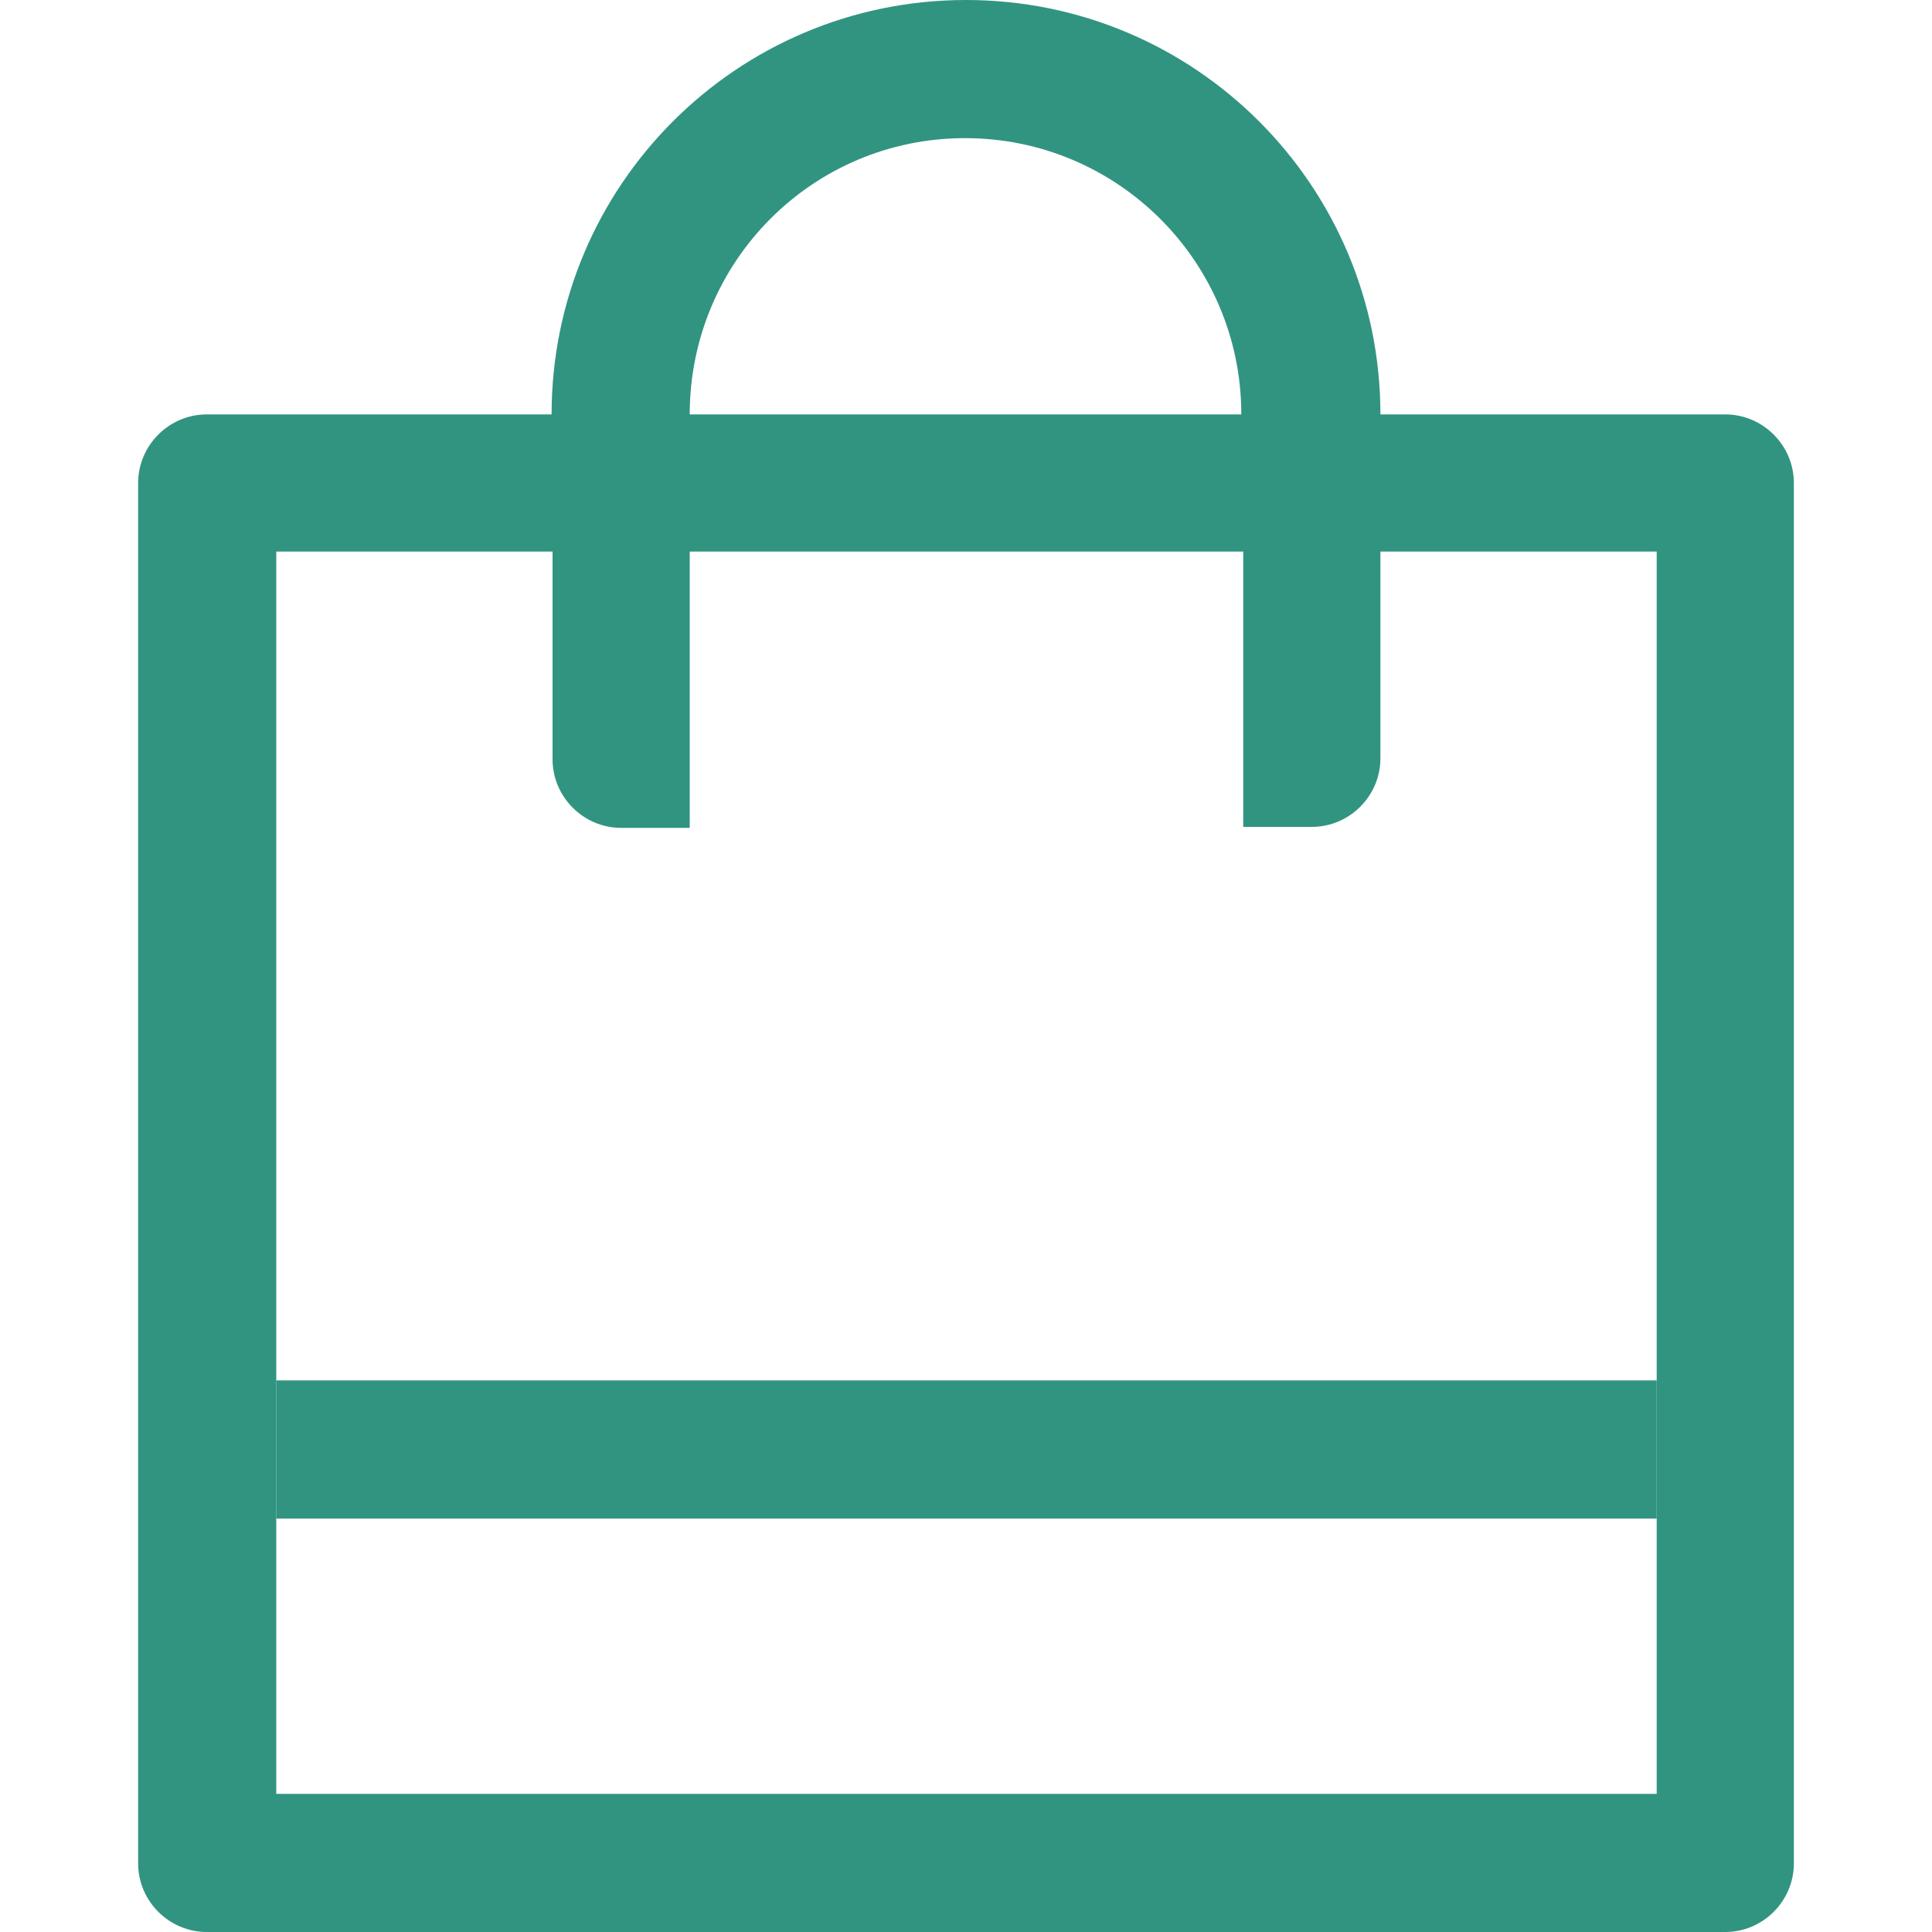 <?xml version="1.0" encoding="UTF-8"?> <svg xmlns="http://www.w3.org/2000/svg" xmlns:xlink="http://www.w3.org/1999/xlink" version="1.1" id="图层_1" x="0px" y="0px" viewBox="0 0 200 200" style="enable-background:new 0 0 200 200;" xml:space="preserve"> <style type="text/css"> .st0{fill:#319480;} </style> <g> <path class="st0" d="M142.9,57.1v21.4c0,3.9-3.2,7.1-7.1,7.1h-7.1V57.1H71.4v28.6h-7.1c-3.9,0-7.1-3.2-7.1-7.1V57.1H28.6v128.6 h142.9V57.1H142.9z M57.1,42.9C57.1,19.2,76.3,0,100,0s42.9,19.2,42.9,42.9h35.7c3.9,0,7.1,3.2,7.1,7.1v142.9 c0,3.9-3.2,7.1-7.1,7.1H21.4c-3.9,0-7.1-3.2-7.1-7.1V50c0-3.9,3.2-7.1,7.1-7.1H57.1z M71.4,42.9h57.1c0-15.8-12.8-28.6-28.6-28.6 S71.4,27.1,71.4,42.9z"></path> <path class="st0" d="M28.6,142.9h142.9v14.3H28.6V142.9z"></path> </g> </svg> 